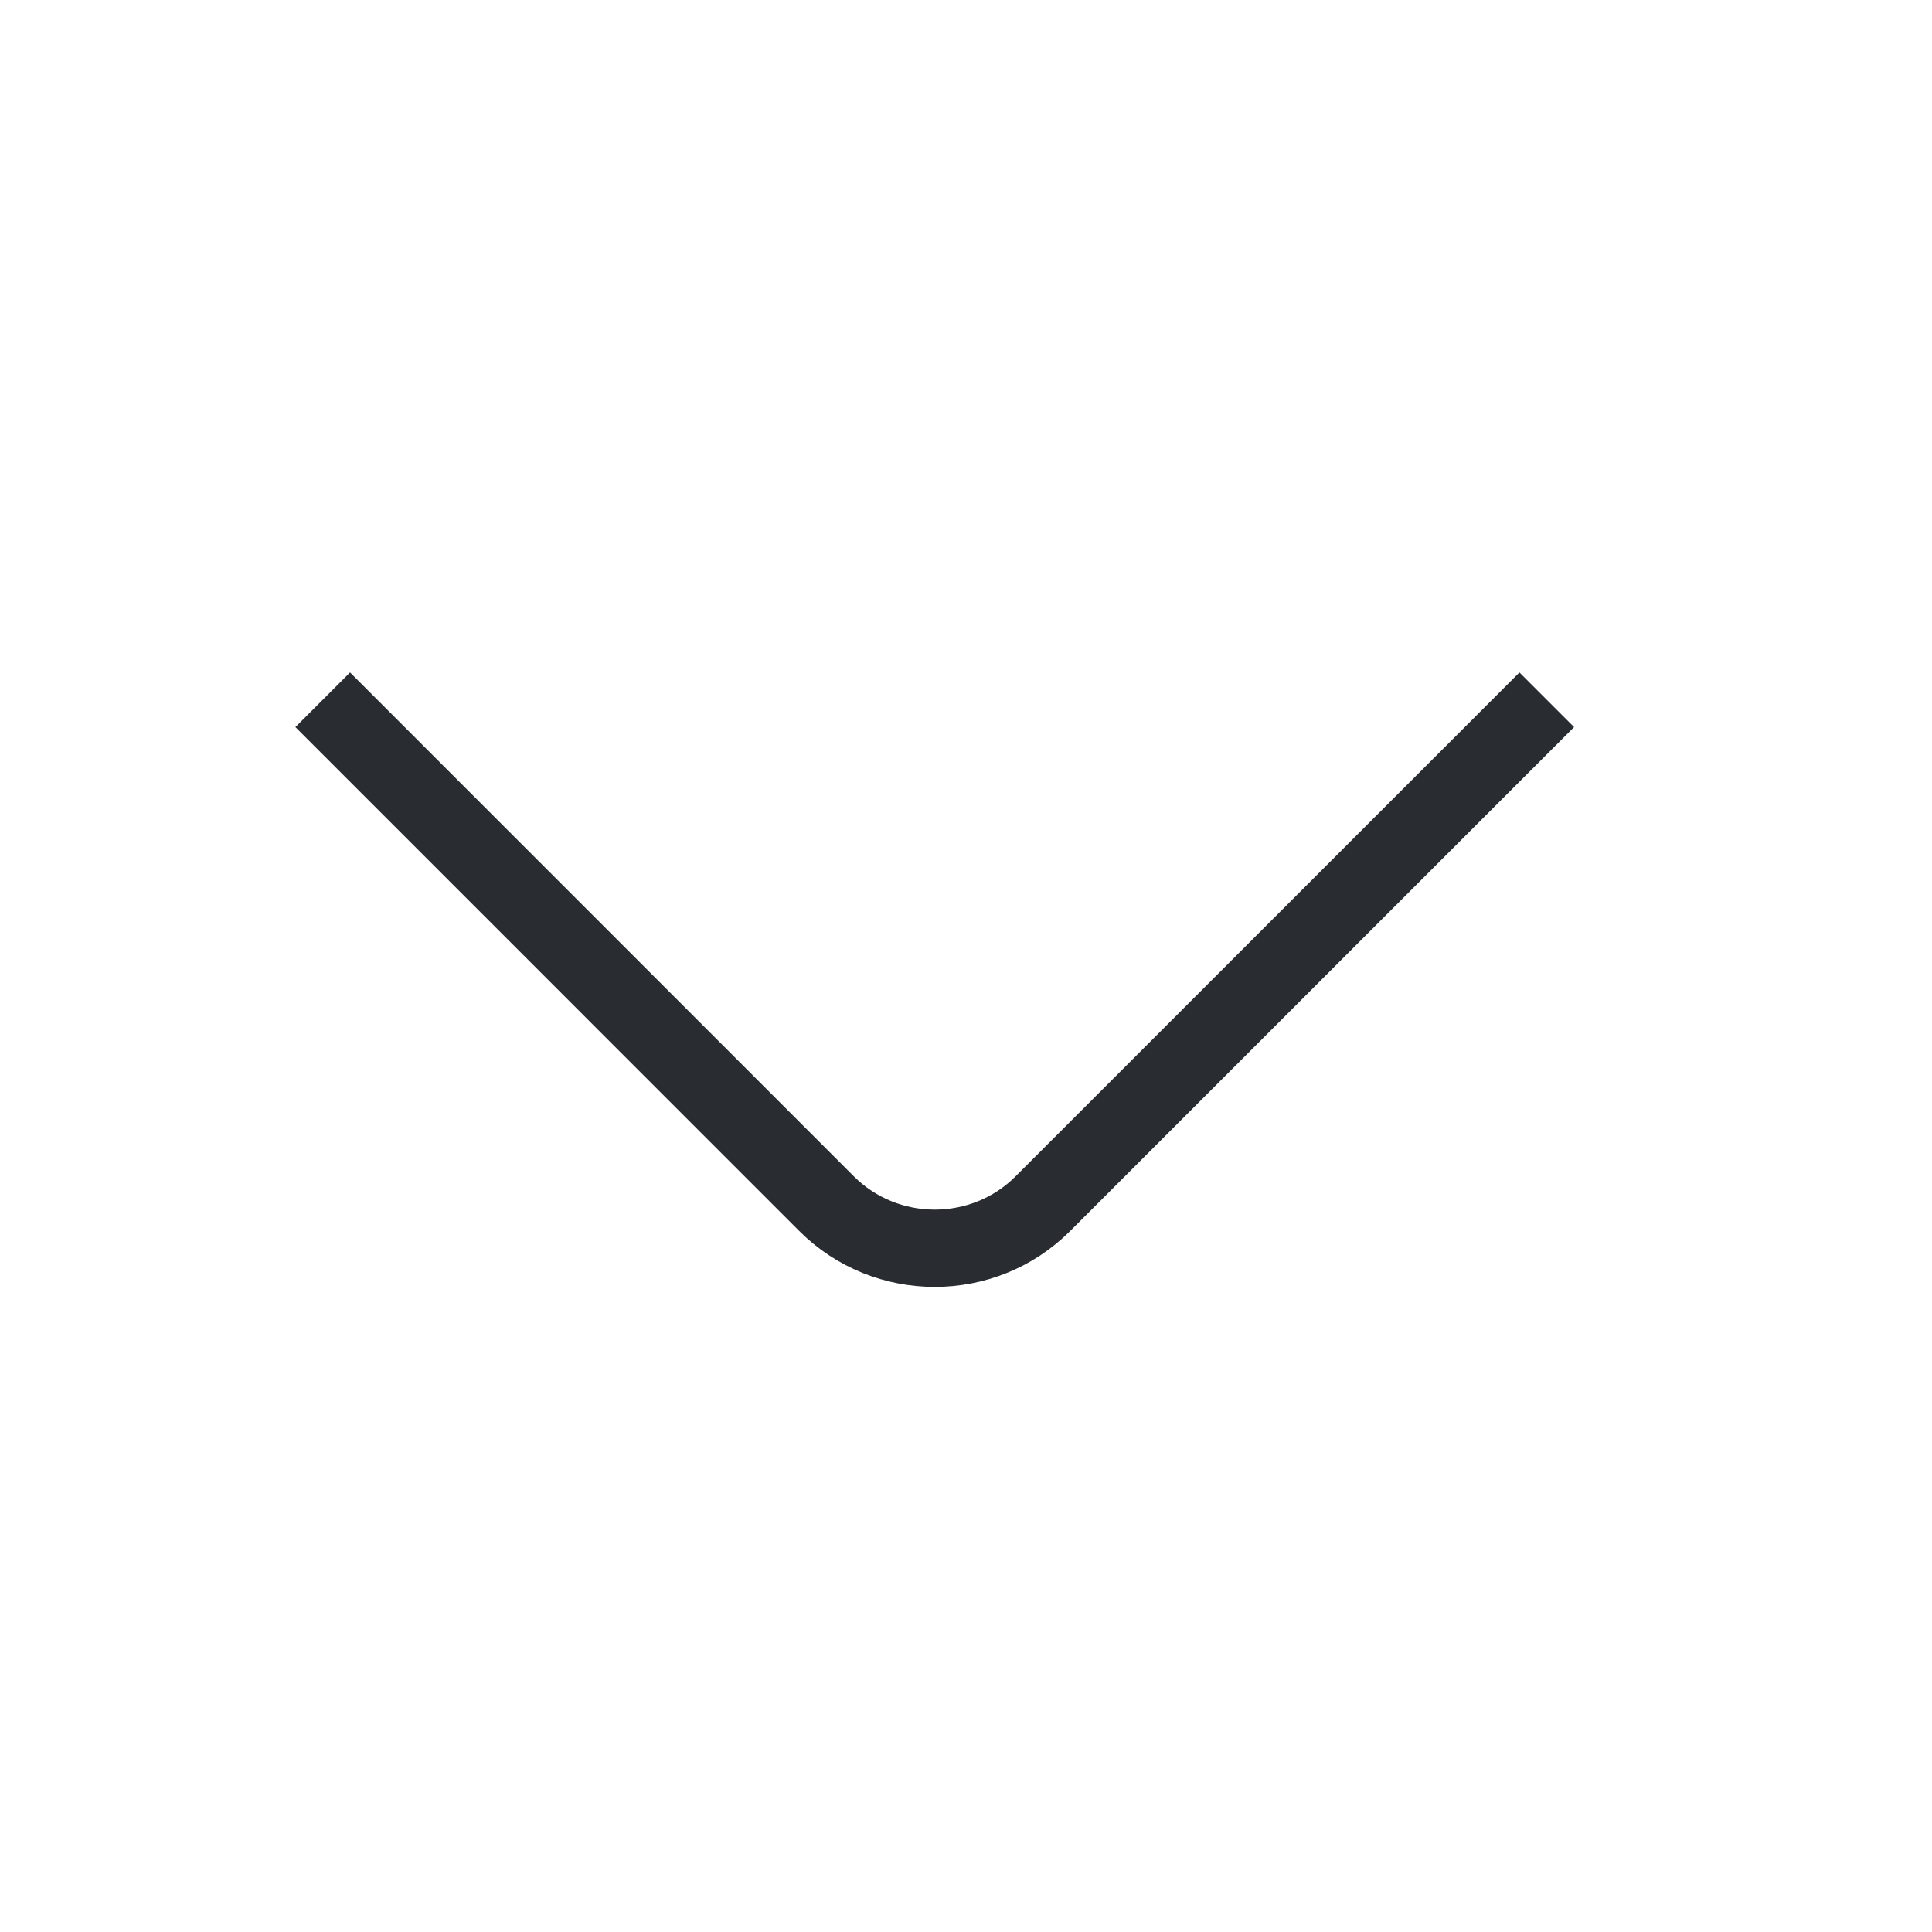 <svg width="25" height="25" viewBox="0 0 25 25" fill="none" xmlns="http://www.w3.org/2000/svg">
<path d="M20.015 9.055L13.495 15.575C12.726 16.345 11.466 16.345 10.695 15.575L4.176 9.055" stroke="#292D32" strokeWidth="1.5" stroke-miterlimit="10" strokeLinecap="round" strokeLinejoin="round"/>
</svg>
